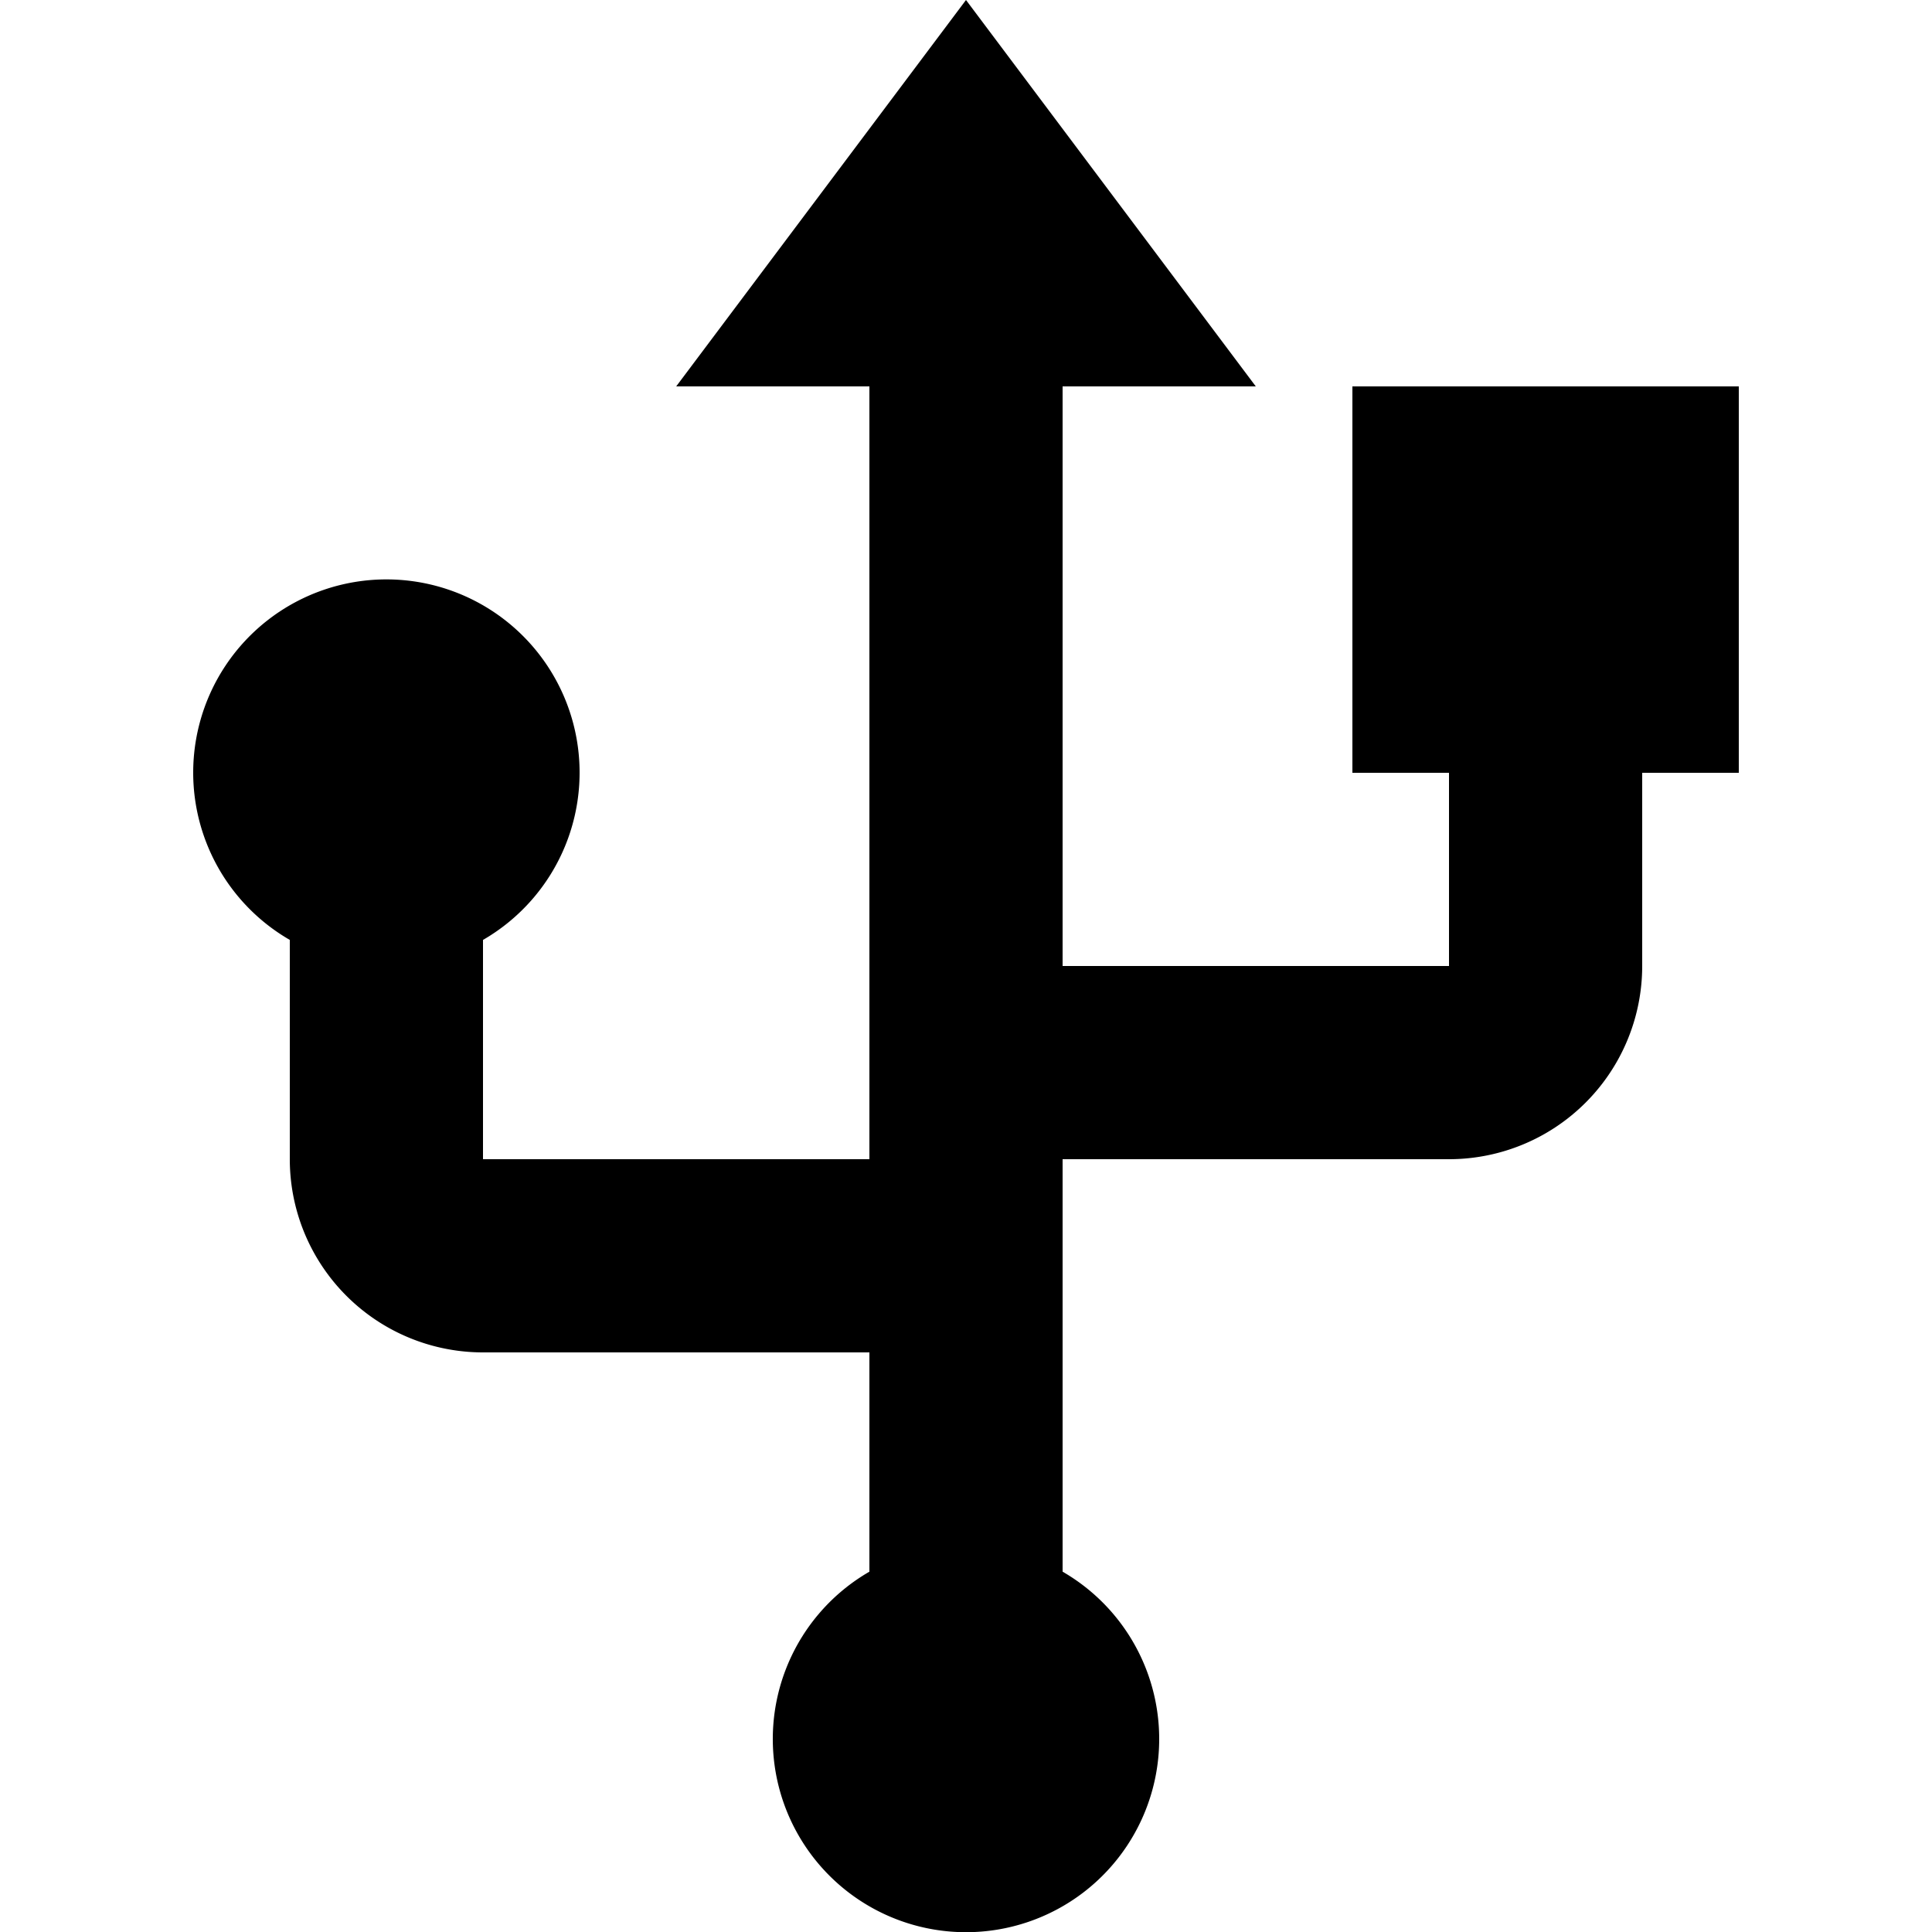 <?xml version="1.0" encoding="utf-8"?>
<svg fill="#000000" width="800px" height="800px" viewBox="0 0 20 20" xmlns="http://www.w3.org/2000/svg"><path d="M15 8v2h-4V4h2l-3-4-3 4h2v8H5V9.73a2 2 0 1 0-2 0V12a2 2 0 0 0 2 2h4v2.27a2 2 0 1 0 2 0V12h4a2 2 0 0 0 2-2V8h1V4h-4v4h1z"/></svg>
